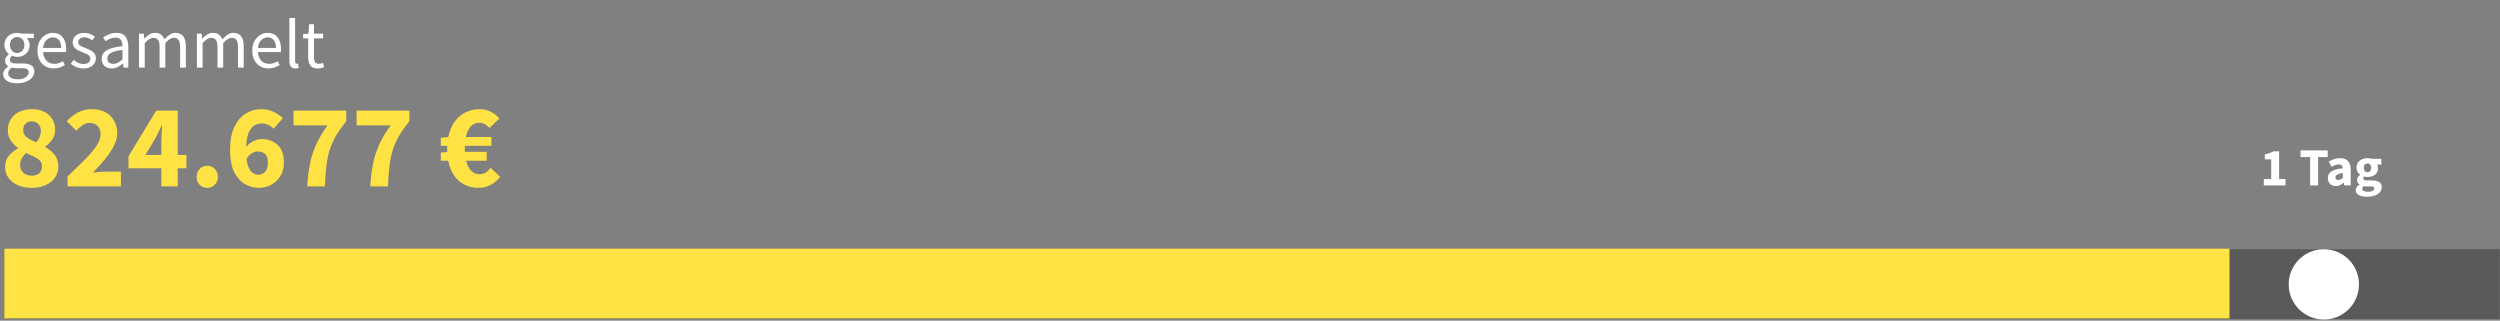 <svg xmlns="http://www.w3.org/2000/svg" width="1146" height="147" viewBox="0 0 1146 147" fill="none"><rect x="0" y="0" width="1146" height="147" fill="#808080" stroke="none"/><path opacity="0.3" d="M1145.92 114.24H2.08V146.22H1145.92V114.24Z" fill="black"></path><path d="M1022 114H2V146H1022V114Z" fill="#FFE243"></path><path d="M1037.72 85V82.069H1041.12V73.03H1038.19V70.788C1039.05 70.624 1039.77 70.427 1040.36 70.197C1040.95 69.968 1041.53 69.688 1042.08 69.36H1044.74V82.069H1047.67V85H1037.72ZM1058.97 85V71.995H1054.56V68.941H1067.02V71.995H1062.61V85H1058.97ZM1070.72 85.296C1069.61 85.296 1068.72 84.942 1068.06 84.237C1067.4 83.514 1067.08 82.635 1067.08 81.601C1067.08 80.32 1067.62 79.319 1068.7 78.596C1069.79 77.874 1071.53 77.389 1073.95 77.143C1073.92 76.601 1073.75 76.174 1073.46 75.862C1073.18 75.534 1072.7 75.37 1072.03 75.37C1071.52 75.37 1071 75.468 1070.48 75.665C1069.95 75.862 1069.39 76.133 1068.8 76.478L1067.5 74.089C1068.27 73.613 1069.09 73.227 1069.96 72.931C1070.84 72.636 1071.76 72.488 1072.72 72.488C1074.28 72.488 1075.48 72.939 1076.31 73.843C1077.15 74.746 1077.57 76.133 1077.57 78.005V85H1074.61L1074.37 83.744H1074.27C1073.76 84.204 1073.21 84.581 1072.62 84.877C1072.04 85.156 1071.41 85.296 1070.72 85.296ZM1071.95 82.488C1072.36 82.488 1072.72 82.397 1073.01 82.217C1073.32 82.02 1073.64 81.765 1073.95 81.453V79.311C1072.67 79.475 1071.78 79.737 1071.29 80.099C1070.8 80.443 1070.55 80.854 1070.55 81.33C1070.55 81.724 1070.67 82.02 1070.92 82.217C1071.18 82.397 1071.53 82.488 1071.95 82.488ZM1084.99 90.197C1084.04 90.197 1083.18 90.09 1082.4 89.877C1081.63 89.663 1081.02 89.327 1080.56 88.867C1080.1 88.407 1079.87 87.816 1079.87 87.094C1079.87 86.108 1080.45 85.287 1081.62 84.63V84.532C1081.3 84.319 1081.03 84.048 1080.8 83.719C1080.59 83.391 1080.48 82.972 1080.48 82.463C1080.48 82.02 1080.61 81.593 1080.88 81.182C1081.14 80.772 1081.47 80.435 1081.86 80.172V80.074C1081.44 79.778 1081.05 79.352 1080.71 78.793C1080.38 78.235 1080.21 77.603 1080.21 76.897C1080.21 75.912 1080.45 75.099 1080.93 74.458C1081.4 73.802 1082.03 73.309 1082.8 72.981C1083.57 72.652 1084.39 72.488 1085.26 72.488C1085.98 72.488 1086.62 72.587 1087.16 72.784H1091.62V75.419H1089.67C1089.79 75.6 1089.88 75.829 1089.94 76.109C1090.02 76.388 1090.06 76.692 1090.06 77.02C1090.06 77.956 1089.85 78.728 1089.42 79.335C1089 79.943 1088.42 80.394 1087.7 80.69C1086.98 80.985 1086.16 81.133 1085.26 81.133C1084.79 81.133 1084.29 81.051 1083.78 80.887C1083.49 81.133 1083.34 81.437 1083.34 81.798C1083.34 82.11 1083.48 82.34 1083.76 82.488C1084.04 82.635 1084.51 82.709 1085.19 82.709H1087.16C1088.67 82.709 1089.82 82.956 1090.61 83.448C1091.41 83.924 1091.81 84.713 1091.81 85.813C1091.81 86.65 1091.53 87.397 1090.98 88.054C1090.42 88.727 1089.63 89.253 1088.61 89.63C1087.59 90.008 1086.39 90.197 1084.99 90.197ZM1085.26 78.941C1085.74 78.941 1086.13 78.769 1086.44 78.424C1086.77 78.079 1086.94 77.57 1086.94 76.897C1086.94 76.256 1086.77 75.772 1086.44 75.444C1086.13 75.099 1085.74 74.926 1085.26 74.926C1084.79 74.926 1084.38 75.091 1084.05 75.419C1083.74 75.747 1083.59 76.24 1083.59 76.897C1083.59 77.57 1083.74 78.079 1084.05 78.424C1084.38 78.769 1084.79 78.941 1085.26 78.941ZM1085.56 87.931C1086.38 87.931 1087.05 87.783 1087.58 87.488C1088.1 87.192 1088.37 86.839 1088.37 86.428C1088.37 86.051 1088.2 85.796 1087.87 85.665C1087.56 85.534 1087.1 85.468 1086.49 85.468H1085.24C1084.83 85.468 1084.48 85.452 1084.2 85.419C1083.94 85.402 1083.71 85.37 1083.51 85.32C1083.07 85.714 1082.85 86.117 1082.85 86.527C1082.85 86.987 1083.09 87.332 1083.59 87.561C1084.1 87.808 1084.75 87.931 1085.56 87.931Z" fill="white"></path><path d="M14.427 86.117C12.128 86.117 10.066 85.716 8.241 84.913C6.416 84.11 4.975 82.997 3.917 81.573C2.858 80.114 2.329 78.453 2.329 76.592C2.329 74.475 2.895 72.742 4.026 71.392C5.194 70.042 6.599 68.928 8.241 68.053V67.834C6.891 66.812 5.778 65.644 4.902 64.33C4.026 63.017 3.588 61.447 3.588 59.623C3.588 57.652 4.063 55.955 5.011 54.532C5.96 53.072 7.274 51.959 8.953 51.193C10.631 50.426 12.547 50.043 14.7 50.043C17.875 50.043 20.43 50.919 22.364 52.671C24.298 54.386 25.265 56.685 25.265 59.568C25.265 61.247 24.809 62.743 23.897 64.057C22.984 65.334 21.926 66.374 20.722 67.177V67.396C22.4 68.308 23.824 69.476 24.991 70.899C26.159 72.322 26.743 74.184 26.743 76.483C26.743 78.307 26.232 79.95 25.21 81.409C24.189 82.869 22.747 84.019 20.886 84.858C19.061 85.697 16.908 86.117 14.427 86.117ZM16.616 65.206C18.04 63.564 18.751 61.867 18.751 60.115C18.751 58.765 18.368 57.689 17.602 56.886C16.872 56.046 15.85 55.627 14.536 55.627C13.478 55.627 12.566 55.955 11.799 56.612C11.033 57.269 10.65 58.273 10.65 59.623C10.65 61.046 11.197 62.159 12.292 62.962C13.387 63.765 14.828 64.513 16.616 65.206ZM14.591 80.533C15.941 80.533 17.054 80.187 17.93 79.493C18.806 78.763 19.244 77.669 19.244 76.209C19.244 75.187 18.934 74.348 18.313 73.691C17.693 72.998 16.835 72.395 15.74 71.885C14.646 71.337 13.368 70.753 11.909 70.133C11.142 70.826 10.504 71.665 9.993 72.651C9.482 73.6 9.226 74.603 9.226 75.662C9.226 77.194 9.755 78.399 10.814 79.274C11.872 80.114 13.131 80.533 14.591 80.533ZM30.976 85.46V80.862C33.932 78.052 36.541 75.516 38.803 73.253C41.103 70.954 42.891 68.856 44.168 66.958C45.445 65.024 46.084 63.236 46.084 61.593C46.084 59.878 45.628 58.583 44.715 57.707C43.84 56.794 42.654 56.338 41.157 56.338C39.916 56.338 38.785 56.703 37.763 57.433C36.778 58.127 35.847 58.948 34.972 59.896L30.593 55.572C32.308 53.747 34.059 52.379 35.847 51.467C37.636 50.518 39.771 50.043 42.252 50.043C44.551 50.043 46.558 50.499 48.273 51.412C49.989 52.324 51.321 53.62 52.27 55.298C53.255 56.941 53.748 58.875 53.748 61.101C53.748 63.035 53.2 65.024 52.105 67.067C51.047 69.075 49.678 71.1 48 73.144C46.321 75.151 44.533 77.139 42.635 79.11C43.511 79.001 44.496 78.909 45.591 78.837C46.686 78.727 47.635 78.672 48.438 78.672H55.444V85.46H30.976ZM66.629 71.009H73.964V65.37C73.964 64.239 74.001 62.944 74.074 61.484C74.183 59.988 74.256 58.692 74.293 57.597H74.074C73.636 58.546 73.18 59.513 72.705 60.499C72.231 61.484 71.738 62.469 71.227 63.455L66.629 71.009ZM73.964 85.46V77.139H58.911V71.611L71.61 50.7H81.463V71.009H85.46V77.139H81.463V85.46H73.964ZM95.002 86.117C93.615 86.117 92.447 85.642 91.498 84.694C90.586 83.708 90.13 82.504 90.13 81.081C90.13 79.621 90.586 78.417 91.498 77.468C92.447 76.483 93.615 75.99 95.002 75.99C96.388 75.99 97.538 76.483 98.45 77.468C99.399 78.417 99.874 79.621 99.874 81.081C99.874 82.504 99.399 83.708 98.45 84.694C97.538 85.642 96.388 86.117 95.002 86.117ZM118.256 69.421C117.343 69.421 116.413 69.695 115.464 70.242C114.552 70.753 113.73 71.629 113.001 72.87C113.365 75.607 114.059 77.504 115.081 78.563C116.102 79.585 117.216 80.096 118.42 80.096C119.624 80.096 120.646 79.658 121.485 78.782C122.361 77.869 122.799 76.428 122.799 74.457C122.799 72.633 122.361 71.337 121.485 70.571C120.646 69.804 119.569 69.421 118.256 69.421ZM118.584 86.117C116.358 86.117 114.241 85.533 112.234 84.365C110.227 83.161 108.585 81.3 107.308 78.782C106.067 76.227 105.446 72.925 105.446 68.874C105.446 64.531 106.103 60.973 107.417 58.2C108.767 55.426 110.501 53.382 112.617 52.069C114.77 50.718 117.07 50.043 119.515 50.043C121.814 50.043 123.803 50.463 125.481 51.302C127.16 52.105 128.547 53.072 129.642 54.203L125.427 59.021C124.843 58.364 124.04 57.798 123.018 57.324C122.033 56.813 121.029 56.557 120.007 56.557C118.73 56.557 117.562 56.904 116.504 57.597C115.446 58.254 114.588 59.386 113.931 60.991C113.311 62.56 112.946 64.695 112.836 67.396C113.749 66.228 114.862 65.334 116.175 64.714C117.526 64.057 118.73 63.728 119.788 63.728C122.781 63.728 125.244 64.604 127.178 66.356C129.149 68.071 130.134 70.772 130.134 74.457C130.134 76.866 129.605 78.946 128.547 80.698C127.488 82.413 126.083 83.745 124.332 84.694C122.617 85.642 120.701 86.117 118.584 86.117ZM140.826 85.46C141.045 81.592 141.465 78.125 142.085 75.059C142.705 71.994 143.654 69.056 144.932 66.246C146.209 63.436 147.942 60.517 150.132 57.488H134.531V50.7H158.726V55.627C156.719 58.072 155.095 60.371 153.854 62.524C152.65 64.677 151.701 66.885 151.008 69.147C150.351 71.374 149.876 73.8 149.584 76.428C149.292 79.055 149.074 82.066 148.928 85.46H140.826ZM169.746 85.46C169.965 81.592 170.385 78.125 171.005 75.059C171.626 71.994 172.575 69.056 173.852 66.246C175.129 63.436 176.862 60.517 179.052 57.488H163.451V50.7H187.646V55.627C185.639 58.072 184.015 60.371 182.774 62.524C181.57 64.677 180.621 66.885 179.928 69.147C179.271 71.374 178.797 73.8 178.505 76.428C178.213 79.055 177.994 82.066 177.848 85.46H169.746ZM219.369 86.117C215.939 86.117 212.964 85.077 210.446 82.997C207.965 80.88 206.304 77.778 205.465 73.691H202.071V69.914L205.027 69.695C204.991 69.439 204.972 69.202 204.972 68.983C204.972 68.764 204.972 68.527 204.972 68.272C204.972 68.016 204.972 67.779 204.972 67.56C204.972 67.305 204.991 67.067 205.027 66.848H202.071V63.126L205.465 62.852C206.304 58.765 208.02 55.608 210.611 53.382C213.202 51.156 216.322 50.043 219.971 50.043C221.613 50.043 223.219 50.408 224.788 51.138C226.357 51.868 227.726 52.926 228.894 54.313L224.405 58.637C223.712 57.944 222.982 57.378 222.215 56.941C221.486 56.503 220.646 56.284 219.697 56.284C218.128 56.284 216.814 56.849 215.756 57.98C214.734 59.112 214.004 60.718 213.567 62.798H225.281V66.848H213.074C213.074 67.031 213.074 67.232 213.074 67.451C213.074 67.633 213.074 67.816 213.074 67.998C213.074 68.253 213.074 68.527 213.074 68.819C213.074 69.075 213.092 69.33 213.129 69.585H223.091V73.691H213.676C214.187 75.698 214.953 77.231 215.975 78.289C217.033 79.347 218.329 79.876 219.862 79.876C220.92 79.876 221.85 79.621 222.653 79.11C223.456 78.599 224.204 77.869 224.898 76.921L229.332 81.081C228.018 82.686 226.522 83.927 224.843 84.803C223.164 85.679 221.34 86.117 219.369 86.117Z" fill="#FFE243"></path><path d="M1065.25 146.46C1074.15 146.46 1081.36 139.247 1081.36 130.35C1081.36 121.453 1074.15 114.24 1065.25 114.24C1056.35 114.24 1049.14 121.453 1049.14 130.35C1049.14 139.247 1056.35 146.46 1065.25 146.46Z" fill="white"></path><path d="M7.872 38.168C5.973 38.168 4.427 37.805 3.232 37.08C2.037 36.355 1.44 35.32 1.44 33.976C1.44 33.315 1.643 32.675 2.048 32.056C2.453 31.459 3.008 30.925 3.712 30.456V30.328C3.328 30.093 2.997 29.763 2.72 29.336C2.464 28.909 2.336 28.397 2.336 27.8C2.336 27.139 2.517 26.563 2.88 26.072C3.243 25.581 3.627 25.197 4.032 24.92V24.792C3.52 24.365 3.051 23.789 2.624 23.064C2.219 22.339 2.016 21.517 2.016 20.6C2.016 19.469 2.283 18.488 2.816 17.656C3.349 16.824 4.064 16.184 4.96 15.736C5.856 15.288 6.827 15.064 7.872 15.064C8.299 15.064 8.704 15.107 9.088 15.192C9.472 15.256 9.803 15.341 10.08 15.448H15.488V17.464H12.288C12.651 17.805 12.949 18.264 13.184 18.84C13.44 19.395 13.568 20.003 13.568 20.664C13.568 21.773 13.312 22.733 12.8 23.544C12.288 24.355 11.605 24.984 10.752 25.432C9.899 25.859 8.939 26.072 7.872 26.072C7.04 26.072 6.261 25.891 5.536 25.528C5.259 25.763 5.024 26.029 4.832 26.328C4.64 26.605 4.544 26.957 4.544 27.384C4.544 27.875 4.736 28.28 5.12 28.6C5.525 28.92 6.251 29.08 7.296 29.08H10.304C12.117 29.08 13.472 29.379 14.368 29.976C15.285 30.552 15.744 31.491 15.744 32.792C15.744 33.752 15.424 34.637 14.784 35.448C14.144 36.259 13.237 36.909 12.064 37.4C10.891 37.912 9.493 38.168 7.872 38.168ZM7.872 24.312C8.768 24.312 9.536 23.981 10.176 23.32C10.837 22.637 11.168 21.731 11.168 20.6C11.168 19.469 10.848 18.584 10.208 17.944C9.568 17.304 8.789 16.984 7.872 16.984C6.955 16.984 6.176 17.304 5.536 17.944C4.896 18.584 4.576 19.469 4.576 20.6C4.576 21.731 4.896 22.637 5.536 23.32C6.197 23.981 6.976 24.312 7.872 24.312ZM8.256 36.344C9.749 36.344 10.944 36.013 11.84 35.352C12.736 34.712 13.184 33.987 13.184 33.176C13.184 32.451 12.907 31.949 12.352 31.672C11.819 31.395 11.051 31.256 10.048 31.256H7.36C7.061 31.256 6.731 31.235 6.368 31.192C6.027 31.149 5.685 31.085 5.344 31C4.789 31.405 4.384 31.832 4.128 32.28C3.872 32.728 3.744 33.176 3.744 33.624C3.744 34.456 4.139 35.117 4.928 35.608C5.739 36.099 6.848 36.344 8.256 36.344ZM24.616 31.384C23.229 31.384 21.97 31.064 20.84 30.424C19.709 29.763 18.813 28.824 18.151 27.608C17.49 26.392 17.16 24.941 17.16 23.256C17.16 21.549 17.49 20.088 18.151 18.872C18.834 17.656 19.709 16.717 20.776 16.056C21.842 15.395 22.962 15.064 24.136 15.064C26.119 15.064 27.645 15.725 28.712 17.048C29.799 18.371 30.343 20.141 30.343 22.36C30.343 22.637 30.333 22.915 30.311 23.192C30.311 23.448 30.29 23.672 30.247 23.864H19.752C19.858 25.507 20.37 26.819 21.288 27.8C22.226 28.781 23.442 29.272 24.936 29.272C25.682 29.272 26.365 29.165 26.983 28.952C27.623 28.717 28.232 28.419 28.808 28.056L29.735 29.784C29.074 30.211 28.317 30.584 27.463 30.904C26.631 31.224 25.682 31.384 24.616 31.384ZM19.72 21.976H28.04C28.04 20.397 27.698 19.203 27.015 18.392C26.354 17.56 25.416 17.144 24.2 17.144C23.111 17.144 22.13 17.571 21.256 18.424C20.402 19.256 19.89 20.44 19.72 21.976ZM38.251 31.384C37.141 31.384 36.085 31.181 35.083 30.776C34.08 30.349 33.205 29.837 32.459 29.24L33.77 27.48C34.453 28.013 35.157 28.461 35.883 28.824C36.608 29.165 37.429 29.336 38.346 29.336C39.37 29.336 40.139 29.101 40.651 28.632C41.163 28.141 41.419 27.565 41.419 26.904C41.419 26.371 41.237 25.923 40.874 25.56C40.533 25.197 40.085 24.899 39.531 24.664C38.997 24.408 38.443 24.173 37.867 23.96C37.141 23.683 36.426 23.373 35.722 23.032C35.019 22.669 34.443 22.211 33.995 21.656C33.547 21.08 33.322 20.355 33.322 19.48C33.322 18.221 33.792 17.176 34.73 16.344C35.691 15.491 37.013 15.064 38.699 15.064C39.658 15.064 40.554 15.235 41.386 15.576C42.218 15.917 42.933 16.333 43.531 16.824L42.251 18.488C41.717 18.083 41.163 17.752 40.587 17.496C40.011 17.24 39.381 17.112 38.699 17.112C37.717 17.112 36.992 17.336 36.523 17.784C36.075 18.232 35.85 18.755 35.85 19.352C35.85 19.843 36.011 20.248 36.331 20.568C36.651 20.867 37.066 21.133 37.578 21.368C38.09 21.581 38.635 21.805 39.211 22.04C39.957 22.317 40.693 22.637 41.419 23C42.144 23.341 42.741 23.811 43.211 24.408C43.701 24.984 43.947 25.763 43.947 26.744C43.947 27.576 43.722 28.344 43.275 29.048C42.848 29.752 42.208 30.317 41.355 30.744C40.523 31.171 39.488 31.384 38.251 31.384ZM51.177 31.384C49.875 31.384 48.787 31 47.913 30.232C47.059 29.443 46.633 28.355 46.633 26.968C46.633 25.261 47.39 23.96 48.905 23.064C50.441 22.147 52.862 21.507 56.169 21.144C56.169 20.483 56.073 19.853 55.881 19.256C55.71 18.659 55.39 18.179 54.921 17.816C54.473 17.432 53.822 17.24 52.969 17.24C52.073 17.24 51.23 17.411 50.441 17.752C49.651 18.093 48.947 18.477 48.329 18.904L47.305 17.08C48.03 16.611 48.915 16.163 49.961 15.736C51.027 15.288 52.179 15.064 53.417 15.064C55.315 15.064 56.691 15.651 57.545 16.824C58.398 17.976 58.825 19.523 58.825 21.464V31H56.649L56.425 29.144H56.329C55.603 29.741 54.803 30.264 53.929 30.712C53.075 31.16 52.158 31.384 51.177 31.384ZM51.945 29.272C52.691 29.272 53.395 29.091 54.057 28.728C54.718 28.365 55.422 27.853 56.169 27.192V22.872C53.587 23.192 51.774 23.672 50.729 24.312C49.705 24.952 49.193 25.773 49.193 26.776C49.193 27.651 49.459 28.291 49.993 28.696C50.526 29.08 51.177 29.272 51.945 29.272ZM63.718 31V15.448H65.894L66.118 17.688H66.214C66.896 16.941 67.643 16.323 68.454 15.832C69.264 15.32 70.128 15.064 71.046 15.064C72.24 15.064 73.168 15.331 73.83 15.864C74.512 16.376 75.014 17.101 75.334 18.04C76.144 17.165 76.966 16.451 77.798 15.896C78.63 15.341 79.515 15.064 80.454 15.064C82.054 15.064 83.238 15.587 84.006 16.632C84.795 17.656 85.19 19.16 85.19 21.144V31H82.566V21.496C82.566 20.045 82.331 18.989 81.862 18.328C81.392 17.667 80.667 17.336 79.686 17.336C78.534 17.336 77.232 18.136 75.782 19.736V31H73.158V21.496C73.158 20.045 72.923 18.989 72.454 18.328C71.984 17.667 71.248 17.336 70.246 17.336C69.094 17.336 67.792 18.136 66.342 19.736V31H63.718ZM90.249 31V15.448H92.425L92.649 17.688H92.745C93.428 16.941 94.174 16.323 94.985 15.832C95.796 15.32 96.66 15.064 97.577 15.064C98.772 15.064 99.7 15.331 100.361 15.864C101.044 16.376 101.545 17.101 101.865 18.04C102.676 17.165 103.497 16.451 104.329 15.896C105.161 15.341 106.046 15.064 106.985 15.064C108.585 15.064 109.769 15.587 110.537 16.632C111.326 17.656 111.721 19.16 111.721 21.144V31H109.097V21.496C109.097 20.045 108.862 18.989 108.393 18.328C107.924 17.667 107.198 17.336 106.217 17.336C105.065 17.336 103.764 18.136 102.313 19.736V31H99.689V21.496C99.689 20.045 99.454 18.989 98.985 18.328C98.516 17.667 97.78 17.336 96.777 17.336C95.625 17.336 94.324 18.136 92.873 19.736V31H90.249ZM123.084 31.384C121.698 31.384 120.439 31.064 119.308 30.424C118.178 29.763 117.282 28.824 116.62 27.608C115.959 26.392 115.628 24.941 115.628 23.256C115.628 21.549 115.959 20.088 116.62 18.872C117.303 17.656 118.178 16.717 119.244 16.056C120.311 15.395 121.431 15.064 122.604 15.064C124.588 15.064 126.114 15.725 127.18 17.048C128.268 18.371 128.812 20.141 128.812 22.36C128.812 22.637 128.802 22.915 128.78 23.192C128.78 23.448 128.759 23.672 128.716 23.864H118.22C118.327 25.507 118.839 26.819 119.756 27.8C120.695 28.781 121.911 29.272 123.404 29.272C124.151 29.272 124.834 29.165 125.452 28.952C126.092 28.717 126.7 28.419 127.276 28.056L128.204 29.784C127.543 30.211 126.786 30.584 125.932 30.904C125.1 31.224 124.151 31.384 123.084 31.384ZM118.188 21.976H126.508C126.508 20.397 126.167 19.203 125.484 18.392C124.823 17.56 123.884 17.144 122.668 17.144C121.58 17.144 120.599 17.571 119.724 18.424C118.871 19.256 118.359 20.44 118.188 21.976ZM135.439 31.384C134.458 31.384 133.743 31.085 133.295 30.488C132.869 29.869 132.655 28.995 132.655 27.864V8.216H135.279V28.056C135.279 28.461 135.354 28.76 135.503 28.952C135.653 29.123 135.823 29.208 136.015 29.208C136.101 29.208 136.175 29.208 136.239 29.208C136.325 29.187 136.442 29.165 136.591 29.144L136.943 31.128C136.773 31.213 136.57 31.277 136.335 31.32C136.101 31.363 135.802 31.384 135.439 31.384ZM145.708 31.384C144.044 31.384 142.881 30.904 142.22 29.944C141.58 28.984 141.26 27.736 141.26 26.2V17.592H138.956V15.608L141.388 15.448L141.708 11.096H143.916V15.448H148.108V17.592H143.916V26.232C143.916 27.192 144.086 27.939 144.428 28.472C144.79 28.984 145.42 29.24 146.316 29.24C146.593 29.24 146.892 29.197 147.212 29.112C147.532 29.005 147.82 28.909 148.076 28.824L148.588 30.808C148.161 30.957 147.692 31.085 147.18 31.192C146.689 31.32 146.198 31.384 145.708 31.384Z" fill="white"></path></svg>